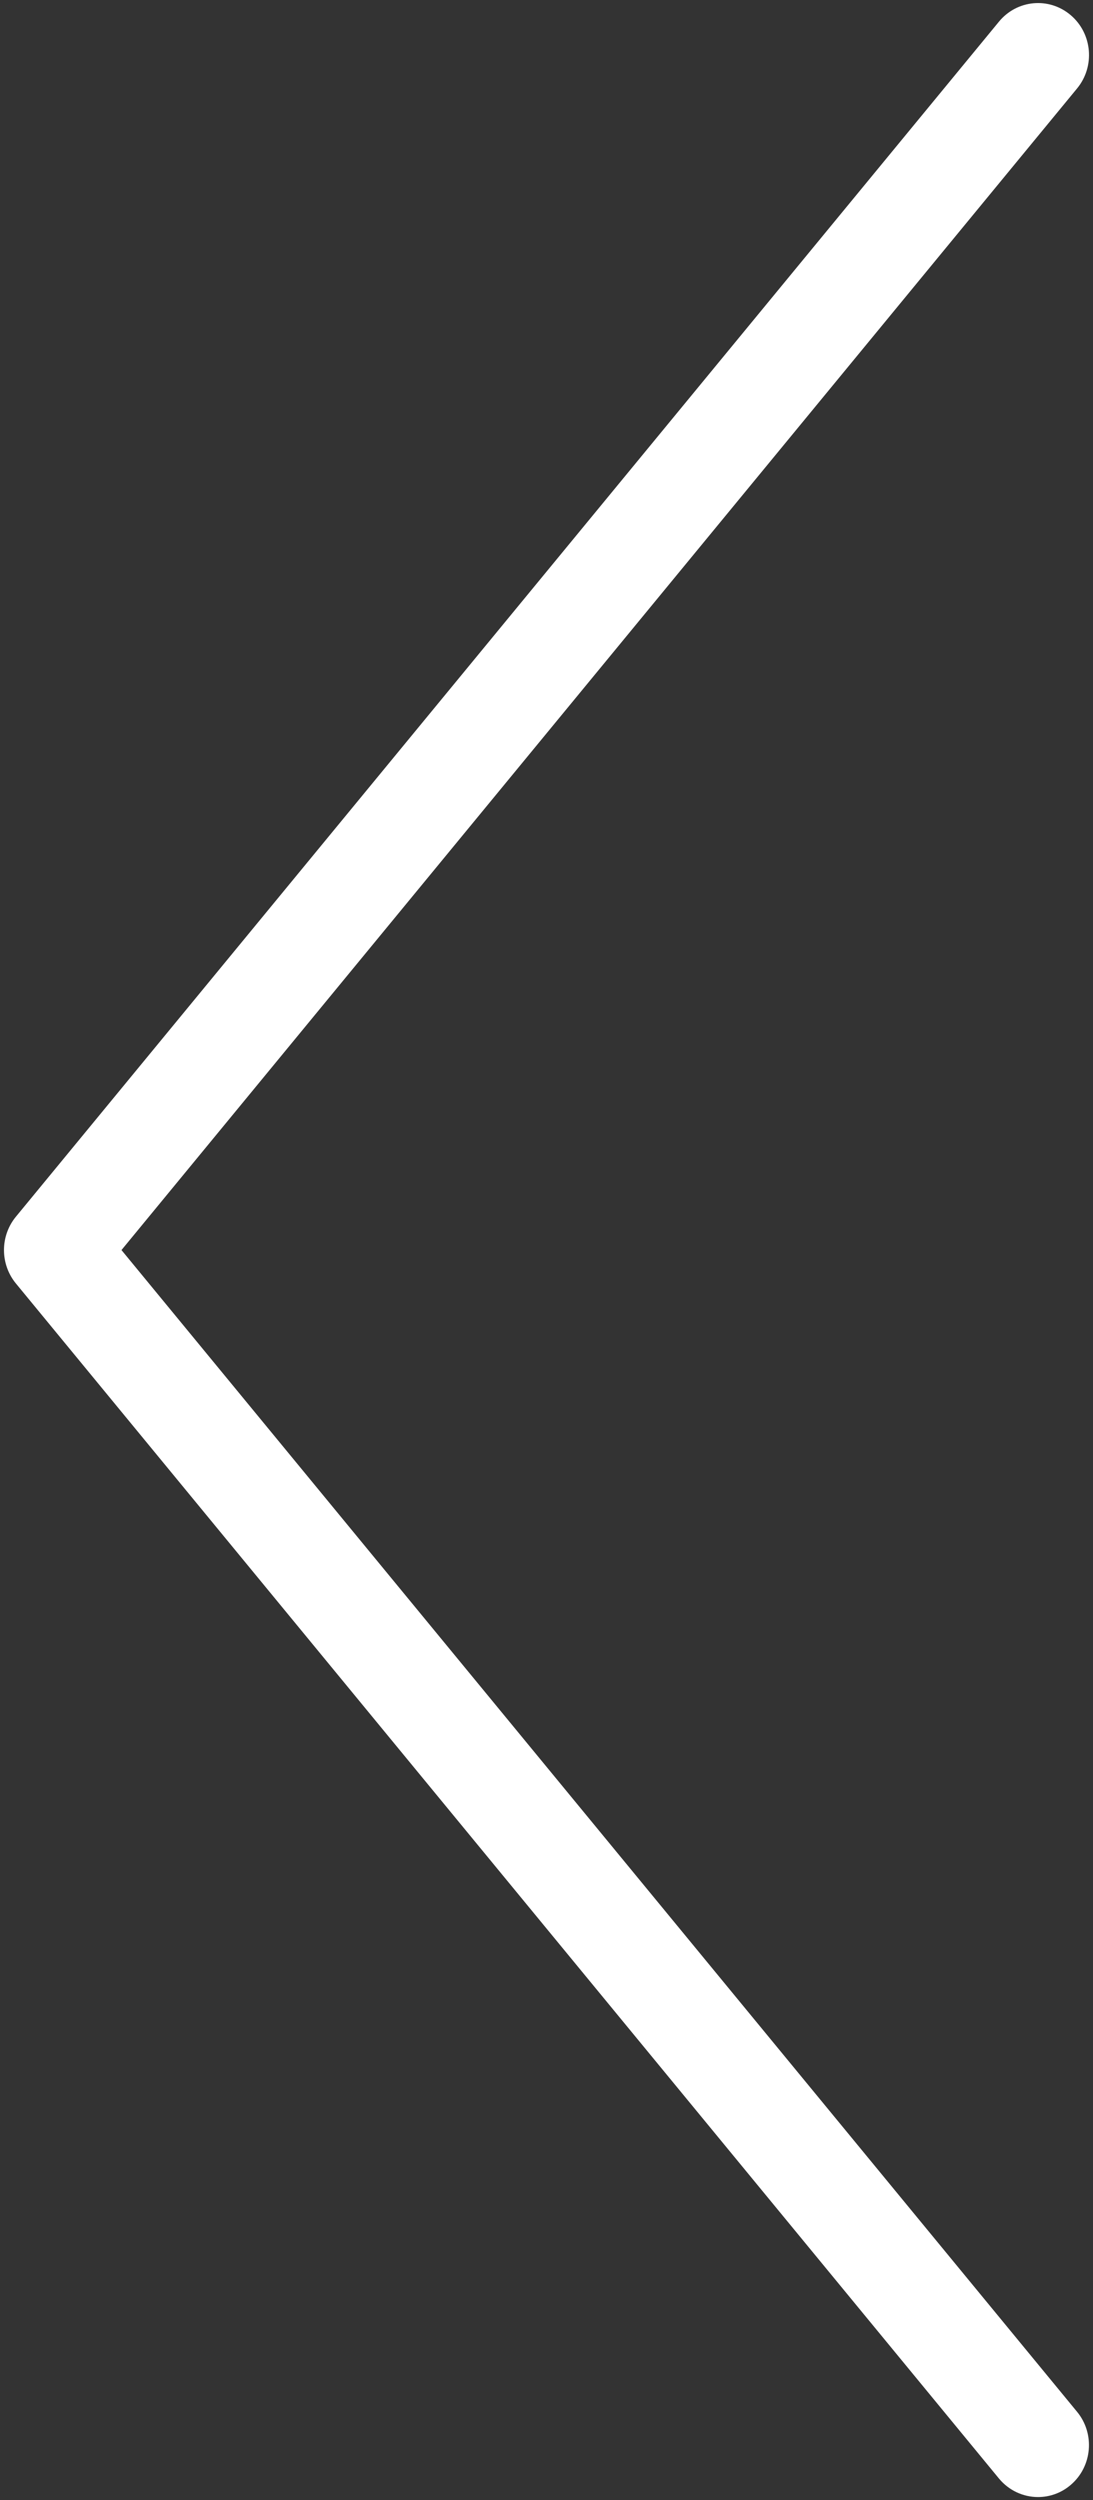 <?xml version="1.0" encoding="utf-8"?>
<!-- Generator: Adobe Illustrator 16.0.0, SVG Export Plug-In . SVG Version: 6.00 Build 0)  -->
<!DOCTYPE svg PUBLIC "-//W3C//DTD SVG 1.1//EN" "http://www.w3.org/Graphics/SVG/1.1/DTD/svg11.dtd">
<svg version="1.1" id="Layer_1" xmlns="http://www.w3.org/2000/svg" xmlns:xlink="http://www.w3.org/1999/xlink" x="0px" y="0px"
	 width="21px" height="48px" viewBox="0 0 21 48" enable-background="new 0 0 21 48" xml:space="preserve">
<rect x="0" y="0" width="21" height="48" fill="#333333" stroke="none"/>
<path fill="#FFFFFF" d="M19.944,47.941c-0.28,0-0.557-0.122-0.751-0.356L0.306,24.642C0,24.27,0,23.73,0.306,23.359L19.193,0.416
	c0.347-0.422,0.964-0.479,1.38-0.124c0.415,0.354,0.469,0.984,0.121,1.406L2.334,24l18.359,22.303
	c0.348,0.421,0.294,1.051-0.121,1.405C20.389,47.865,20.166,47.941,19.944,47.941z"/>
</svg>
